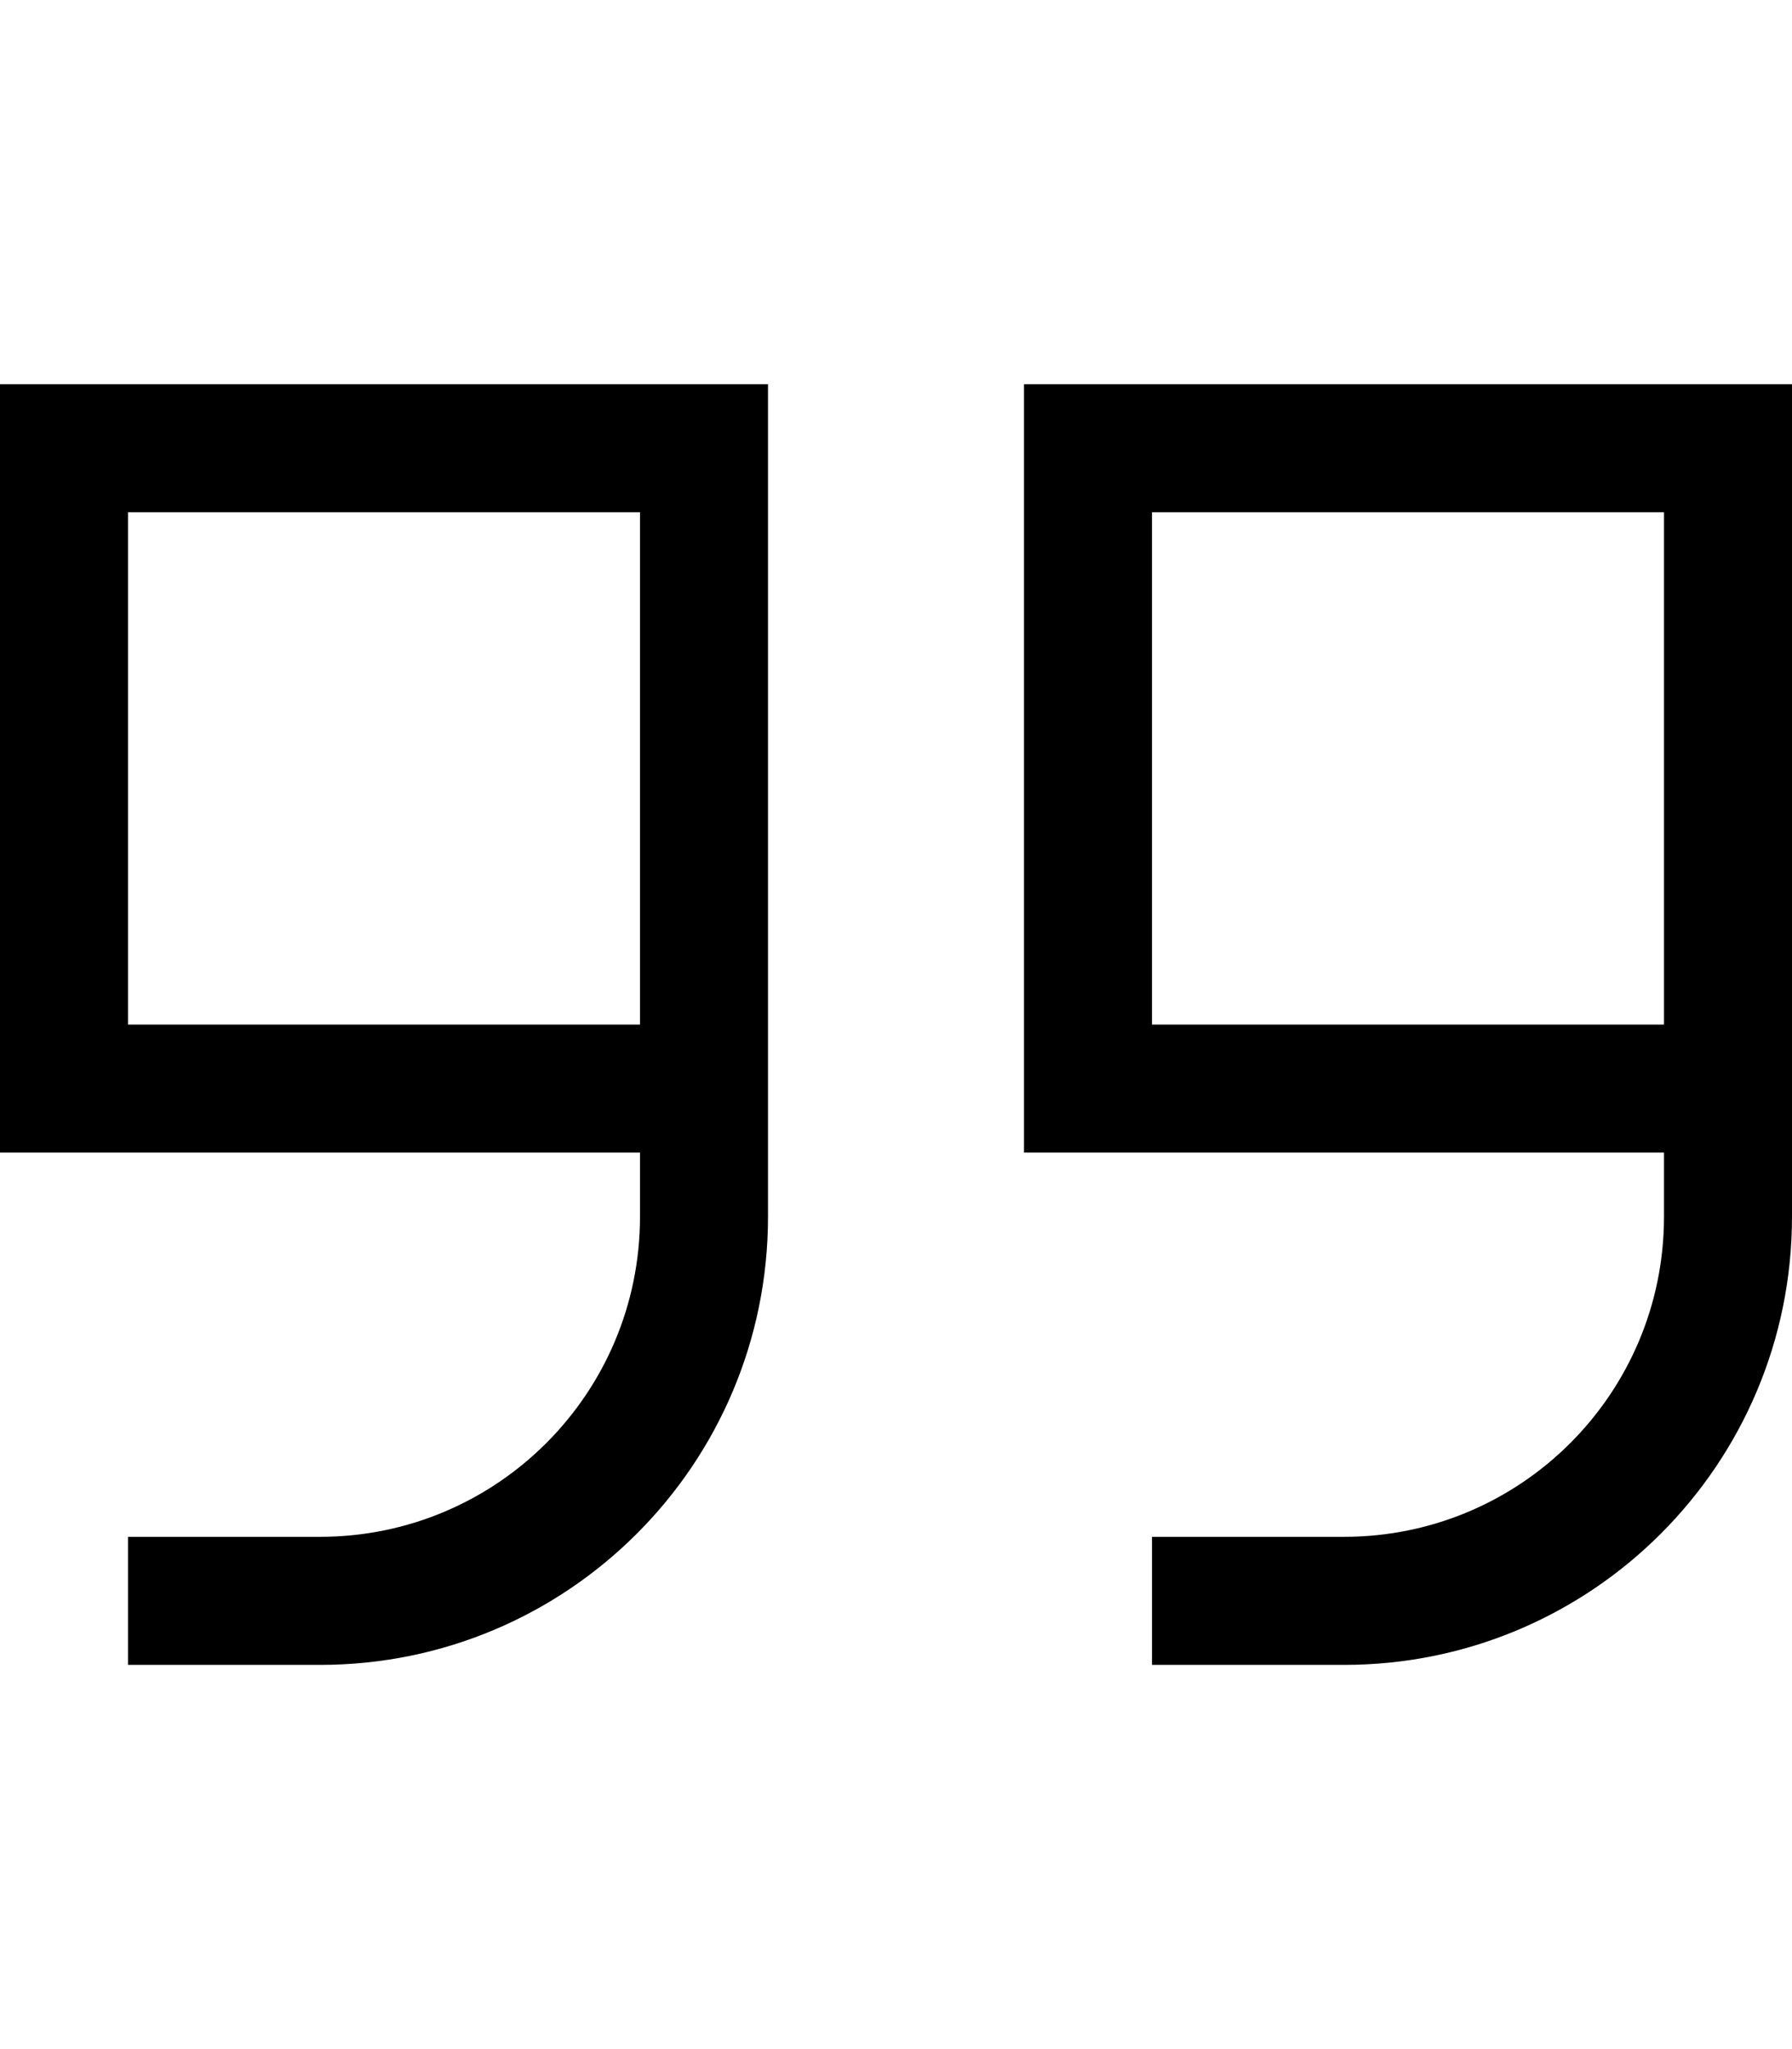 <svg xmlns="http://www.w3.org/2000/svg" viewBox="0 0 448 512"><!--! Font Awesome Pro 6.4.2 by @fontawesome - https://fontawesome.com License - https://fontawesome.com/license (Commercial License) Copyright 2023 Fonticons, Inc. --><path d="M448 304c0 61.9-50.1 112-112 112H304 288V384h16 32c44.2 0 80-35.8 80-80V288H288 256V256 128 96h32H416h32v32 64 64 32 16zm-32-48V192 128H288V256H416zM32 256H160V192 128H32V256zm160-64v64 32 16c0 61.9-50.1 112-112 112H48 32V384H48 80c44.2 0 80-35.8 80-80V288H32 0V256 128 96H32 160h32v32 64z"/></svg>